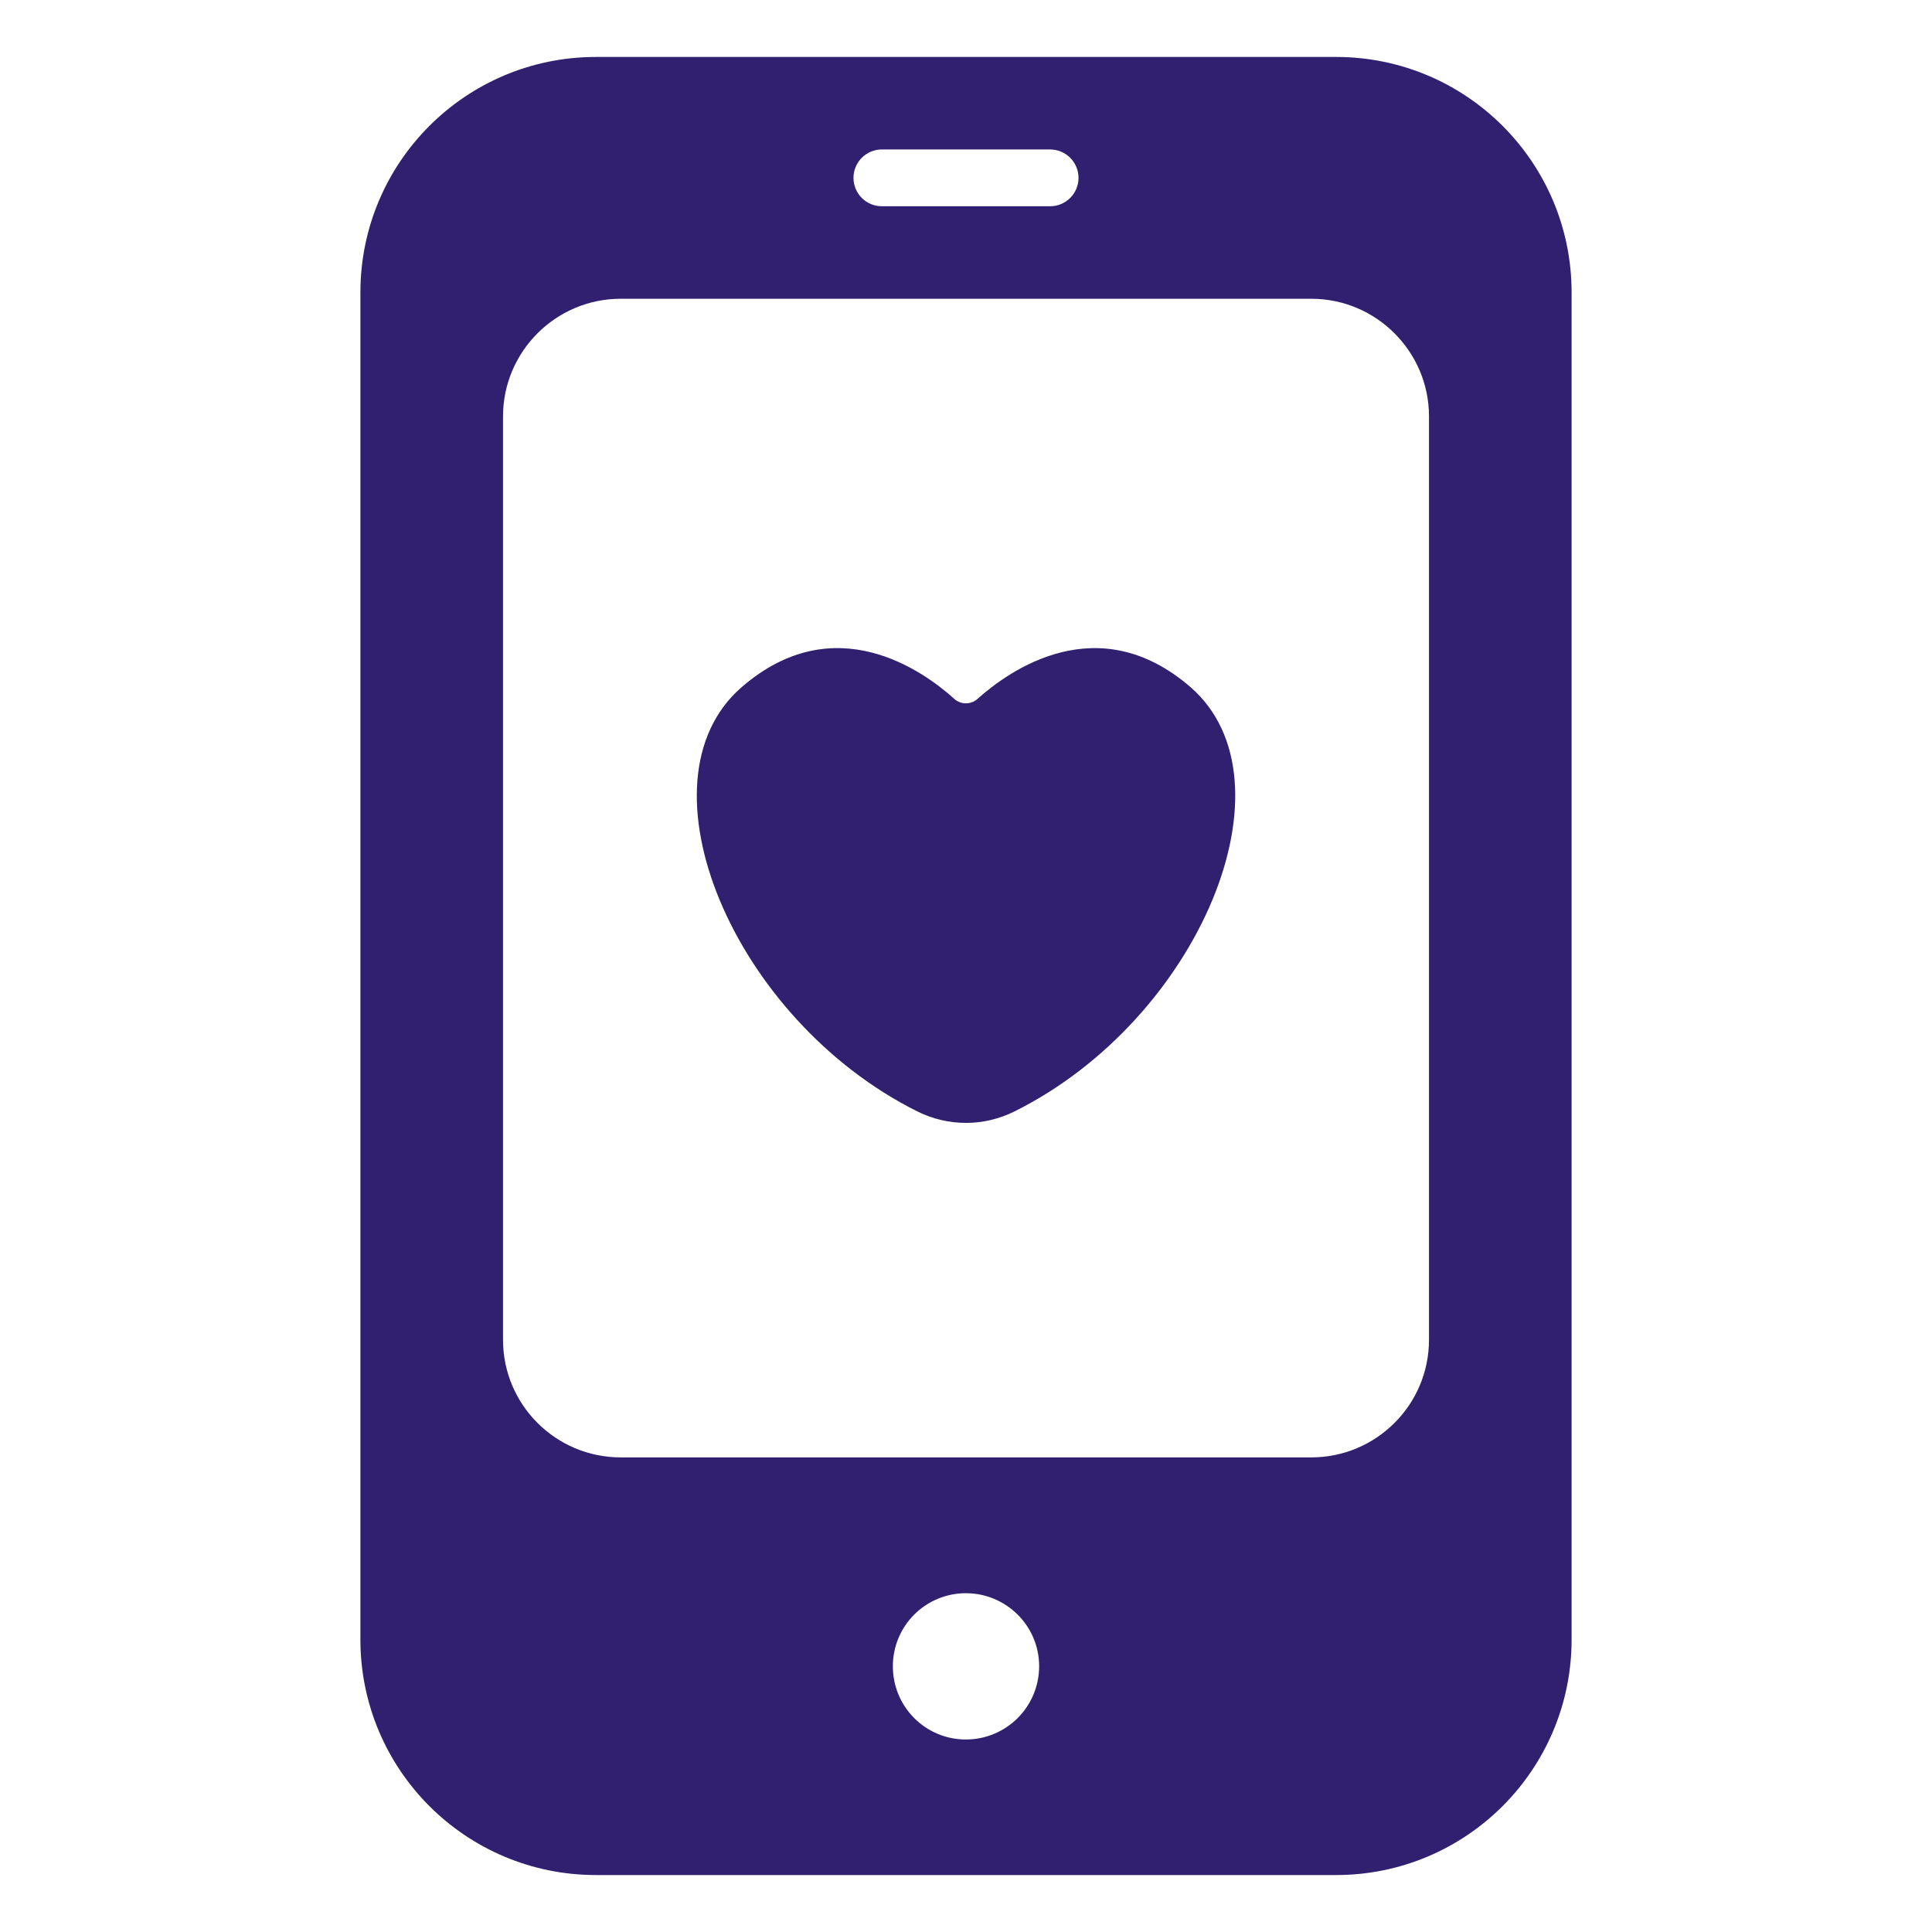 <?xml version="1.0" encoding="UTF-8"?>
<svg xmlns="http://www.w3.org/2000/svg" width="50" height="50" viewBox="0 0 50 50" fill="none">
  <path d="M34.577 1.474H15.423C12.055 1.474 9.327 4.202 9.327 7.57V42.43C9.327 45.798 12.055 48.526 15.423 48.526H34.577C37.945 48.526 40.673 45.798 40.673 42.43V7.57C40.673 4.202 37.945 1.474 34.577 1.474ZM22.823 3.868H27.176C27.371 3.868 27.558 3.945 27.696 4.083C27.834 4.221 27.912 4.408 27.912 4.603C27.912 4.798 27.834 4.985 27.696 5.123C27.558 5.261 27.371 5.338 27.176 5.338H22.823C22.628 5.338 22.441 5.261 22.303 5.123C22.166 4.985 22.088 4.798 22.088 4.603C22.088 4.408 22.166 4.221 22.303 4.083C22.441 3.945 22.628 3.868 22.823 3.868ZM24.996 45.018C23.952 45.018 23.107 44.173 23.107 43.121C23.107 42.62 23.306 42.139 23.66 41.785C24.014 41.431 24.495 41.232 24.996 41.232C26.04 41.232 26.893 42.077 26.893 43.121C26.893 43.624 26.694 44.107 26.338 44.463C25.982 44.819 25.499 45.018 24.996 45.018ZM36.982 34.673C36.982 36.357 35.614 37.717 33.937 37.717H16.062C14.386 37.717 13.018 36.357 13.018 34.673V10.776C13.018 9.099 14.386 7.732 16.062 7.732H33.937C35.614 7.732 36.982 9.099 36.982 10.776V34.673Z" fill="#312070"></path>
  <path d="M25.302 18.084C25.219 18.16 25.11 18.202 24.998 18.202C24.886 18.202 24.777 18.16 24.694 18.084C23.889 17.359 21.591 15.705 19.192 17.785C16.387 20.224 18.974 26.386 23.738 28.762C24.534 29.16 25.462 29.16 26.258 28.762C31.029 26.387 33.61 20.224 30.813 17.785C28.414 15.705 26.11 17.36 25.302 18.084Z" fill="#312070"></path>
</svg>
